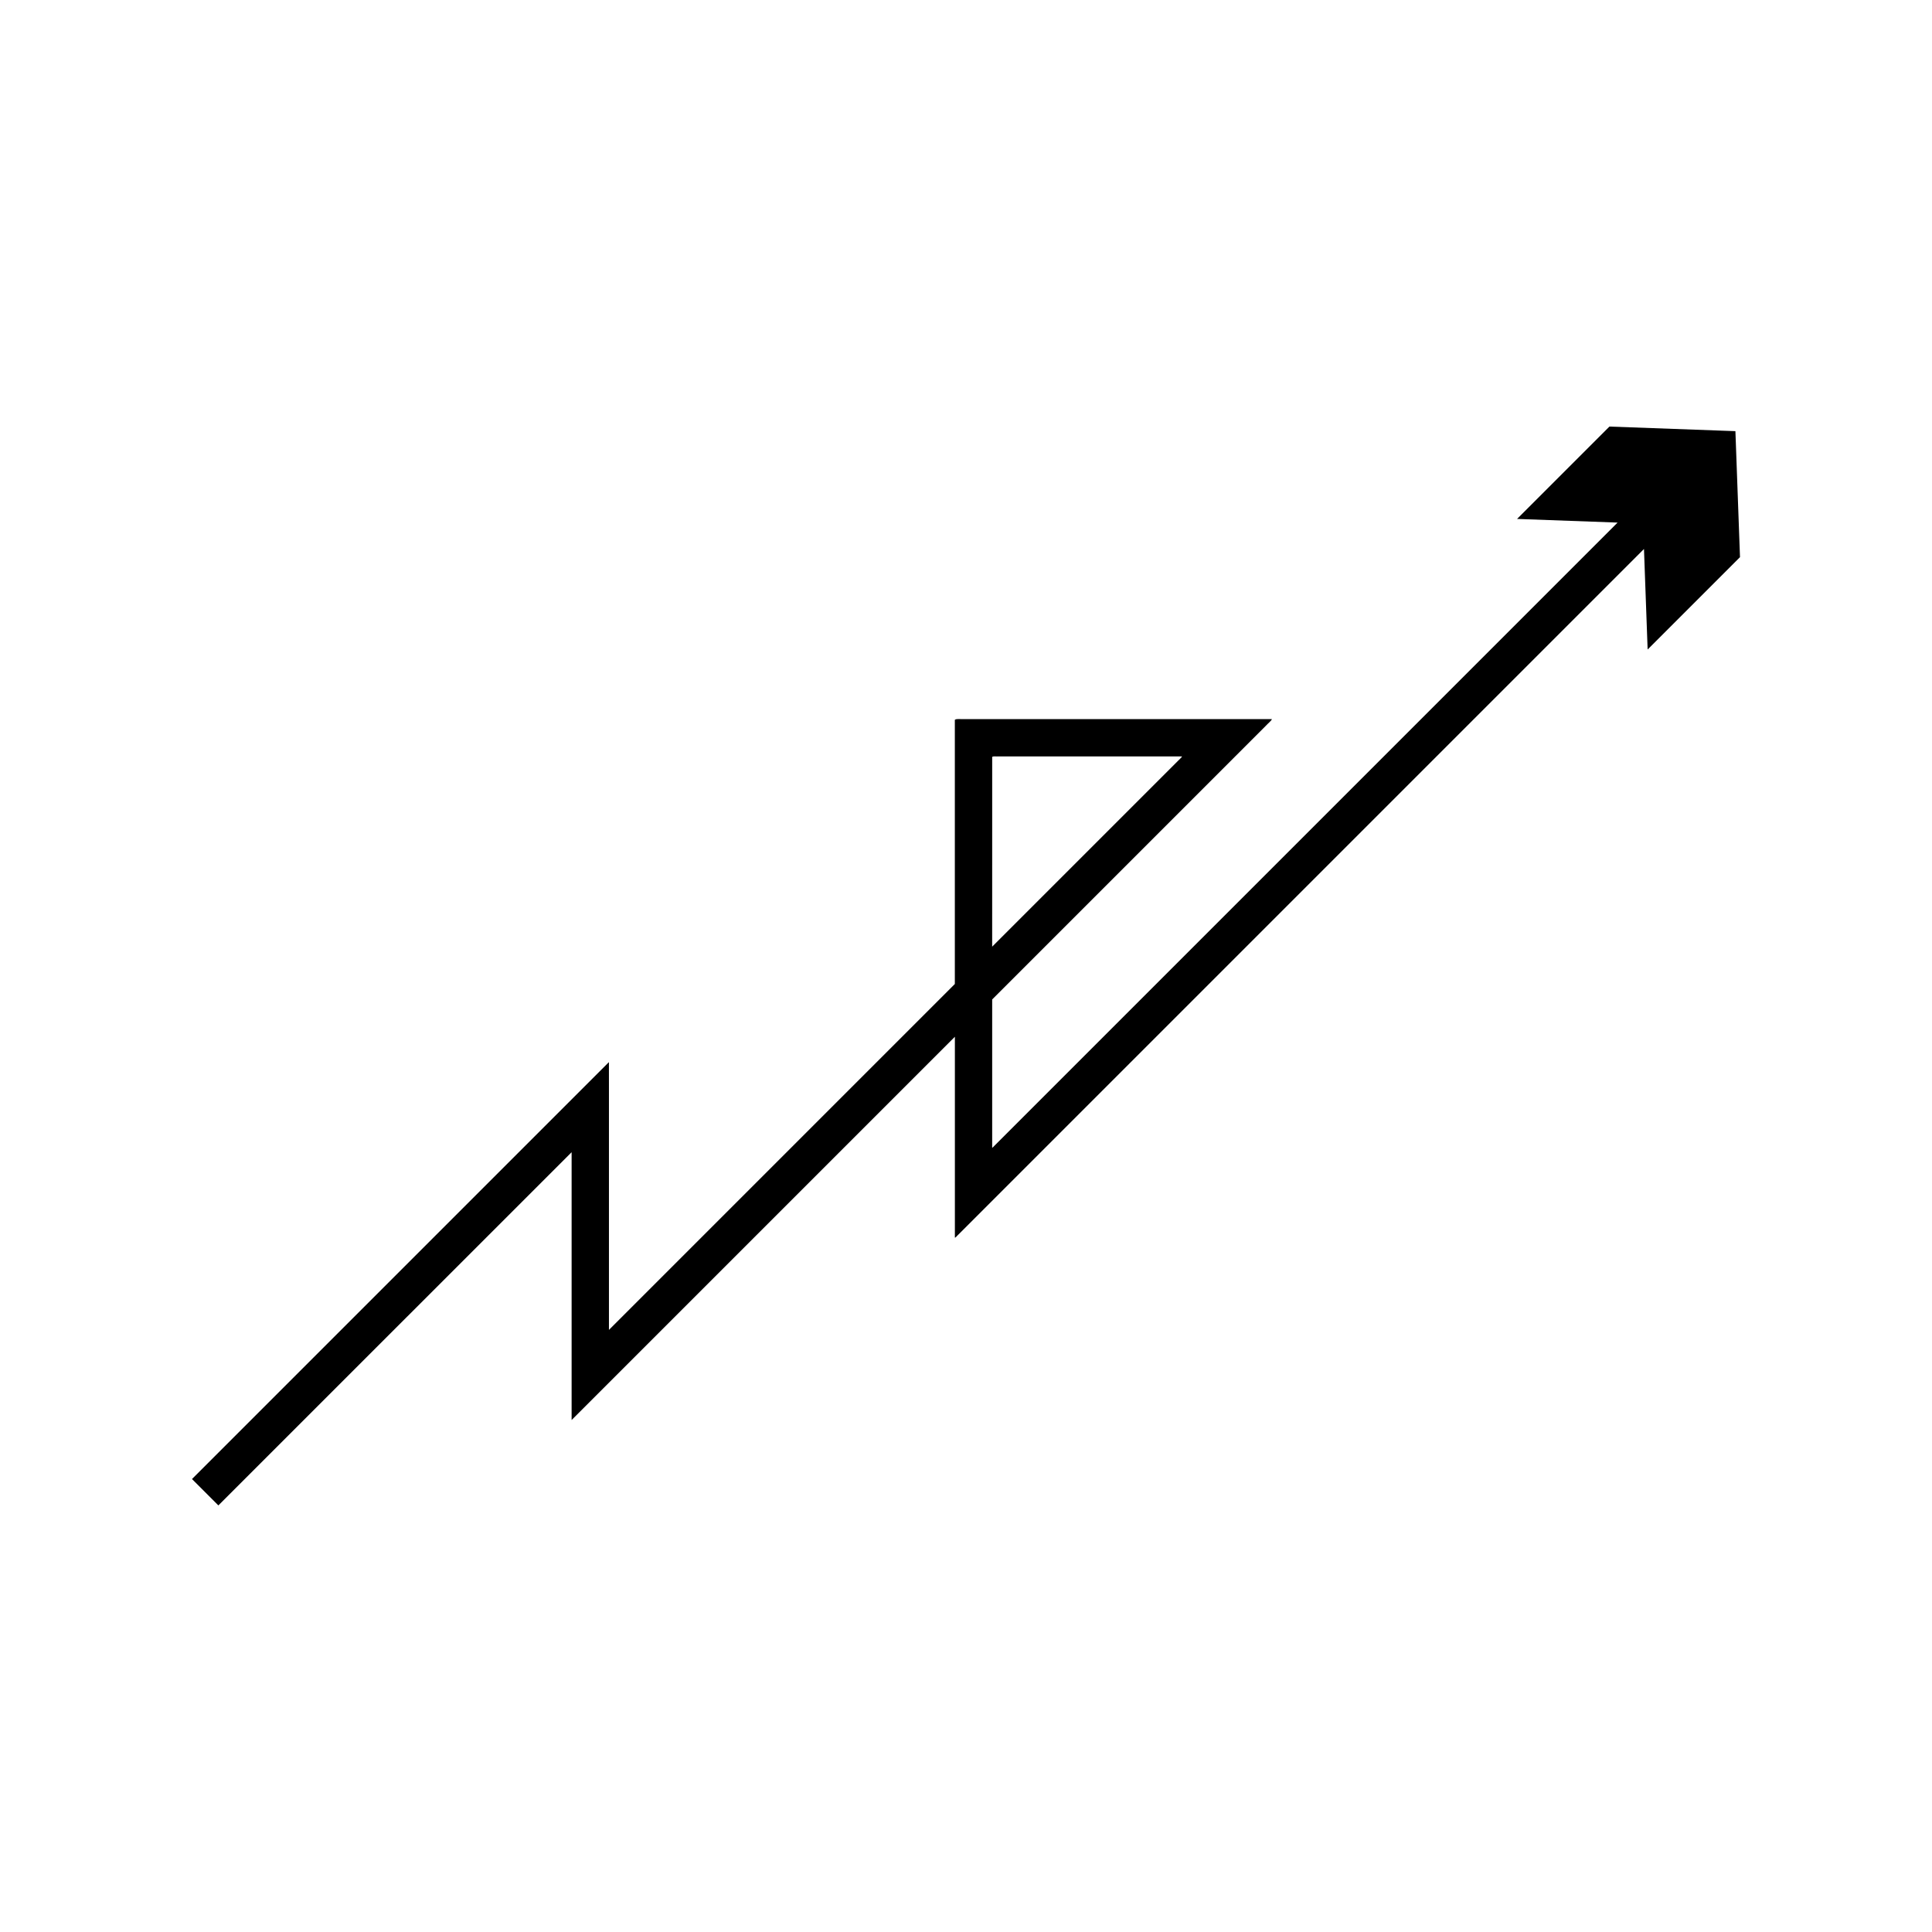 <?xml version="1.0" encoding="UTF-8"?>
<!-- Uploaded to: SVG Repo, www.svgrepo.com, Generator: SVG Repo Mixer Tools -->
<svg fill="#000000" width="800px" height="800px" version="1.1" viewBox="144 144 512 512" xmlns="http://www.w3.org/2000/svg">
 <path d="m287.52 457.31 7.652-7.652c0.098-0.039 0.324-0.449 0.312-0.188v70.848l101.57-101.57v53.223c0.133 0.137 0.59-0.516 0.867-0.734l181.75-181.75 0.969 26.637 24.477-24.477-1.215-33.387-33.387-1.215-24.477 24.477 26.637 0.969-82.051 82.055-83.109 83.109c-0.184 0.145-0.488 0.578-0.578 0.488v-39.277l61.051-61.051 7.629-7.633 3.816-3.816c0.512-0.586 1.547-1.383 1.633-1.797h-81.512c-0.816 0.086-1.984-0.188-2.512 0.188v70.012l-67.02 67.023-24.645 24.645v-63.387l-0.004-5.422v-2.035c0.02-0.27-0.324 0.258-0.473 0.348l-110.02 110.02 6.992 6.992 61.16-61.156zm119.42-92.953v-19.773c0.348-0.25 1.125-0.07 1.664-0.125h48.656c-0.09 0.277-0.754 0.805-1.102 1.195l-49.223 49.223z"/>
</svg>